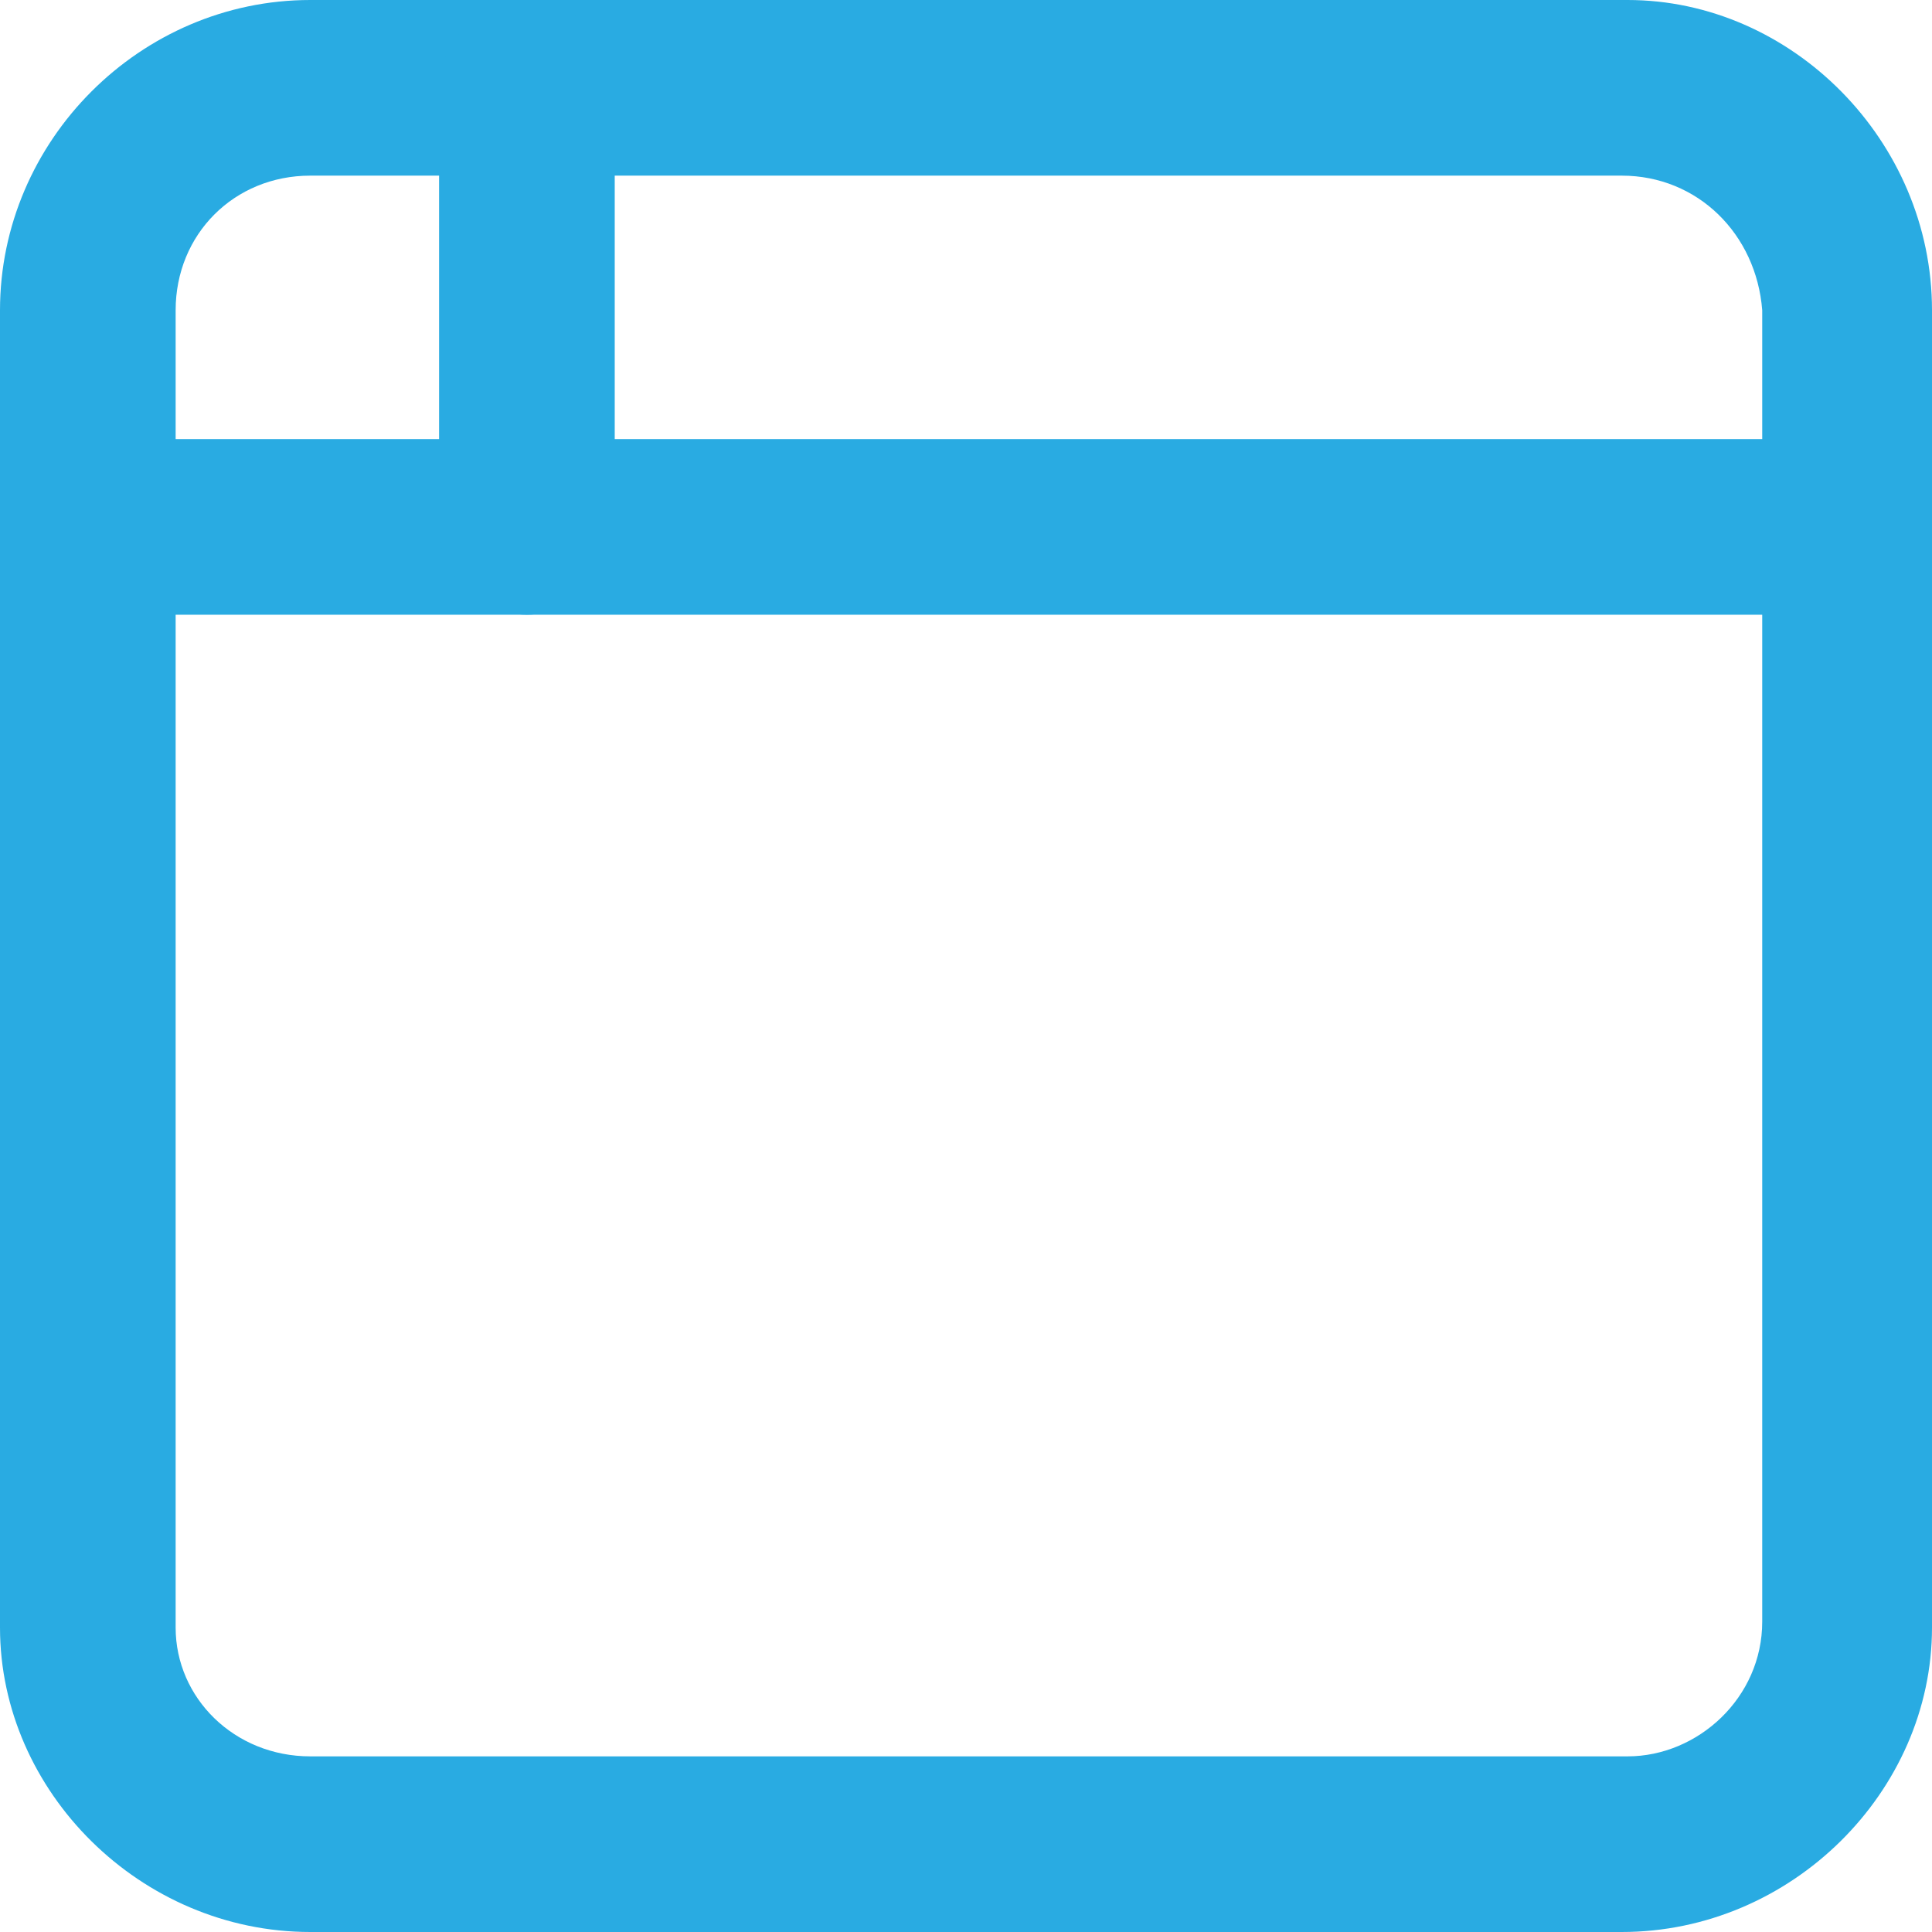 <svg xmlns="http://www.w3.org/2000/svg" xml:space="preserve" width="33" height="33"><switch><g><g fill="#29ABE2"><path d="M31.5 10.5h-30C.7 10.5 0 9.8 0 9s.7-1.5 1.5-1.5h30c.8 0 1.5.7 1.5 1.5s-.7 1.5-1.5 1.5z"/><path d="M27.7 33H5.3C2.4 33 0 30.6 0 27.8V5.3C0 2.4 2.4 0 5.3 0h22.5C30.6 0 33 2.4 33 5.3v22.5c0 2.8-2.4 5.2-5.3 5.2zM5.3 3C4 3 3 4 3 5.3v22.5C3 29 4 30 5.3 30h22.5c1.2 0 2.3-1 2.3-2.3V5.3C30 4 29 3 27.7 3H5.3z"/><path d="M9 10.5c-.8 0-1.5-.7-1.5-1.5V1.5C7.5.7 8.2 0 9 0s1.5.7 1.5 1.5V9c0 .8-.7 1.5-1.5 1.5z"/></g></g></switch></svg>